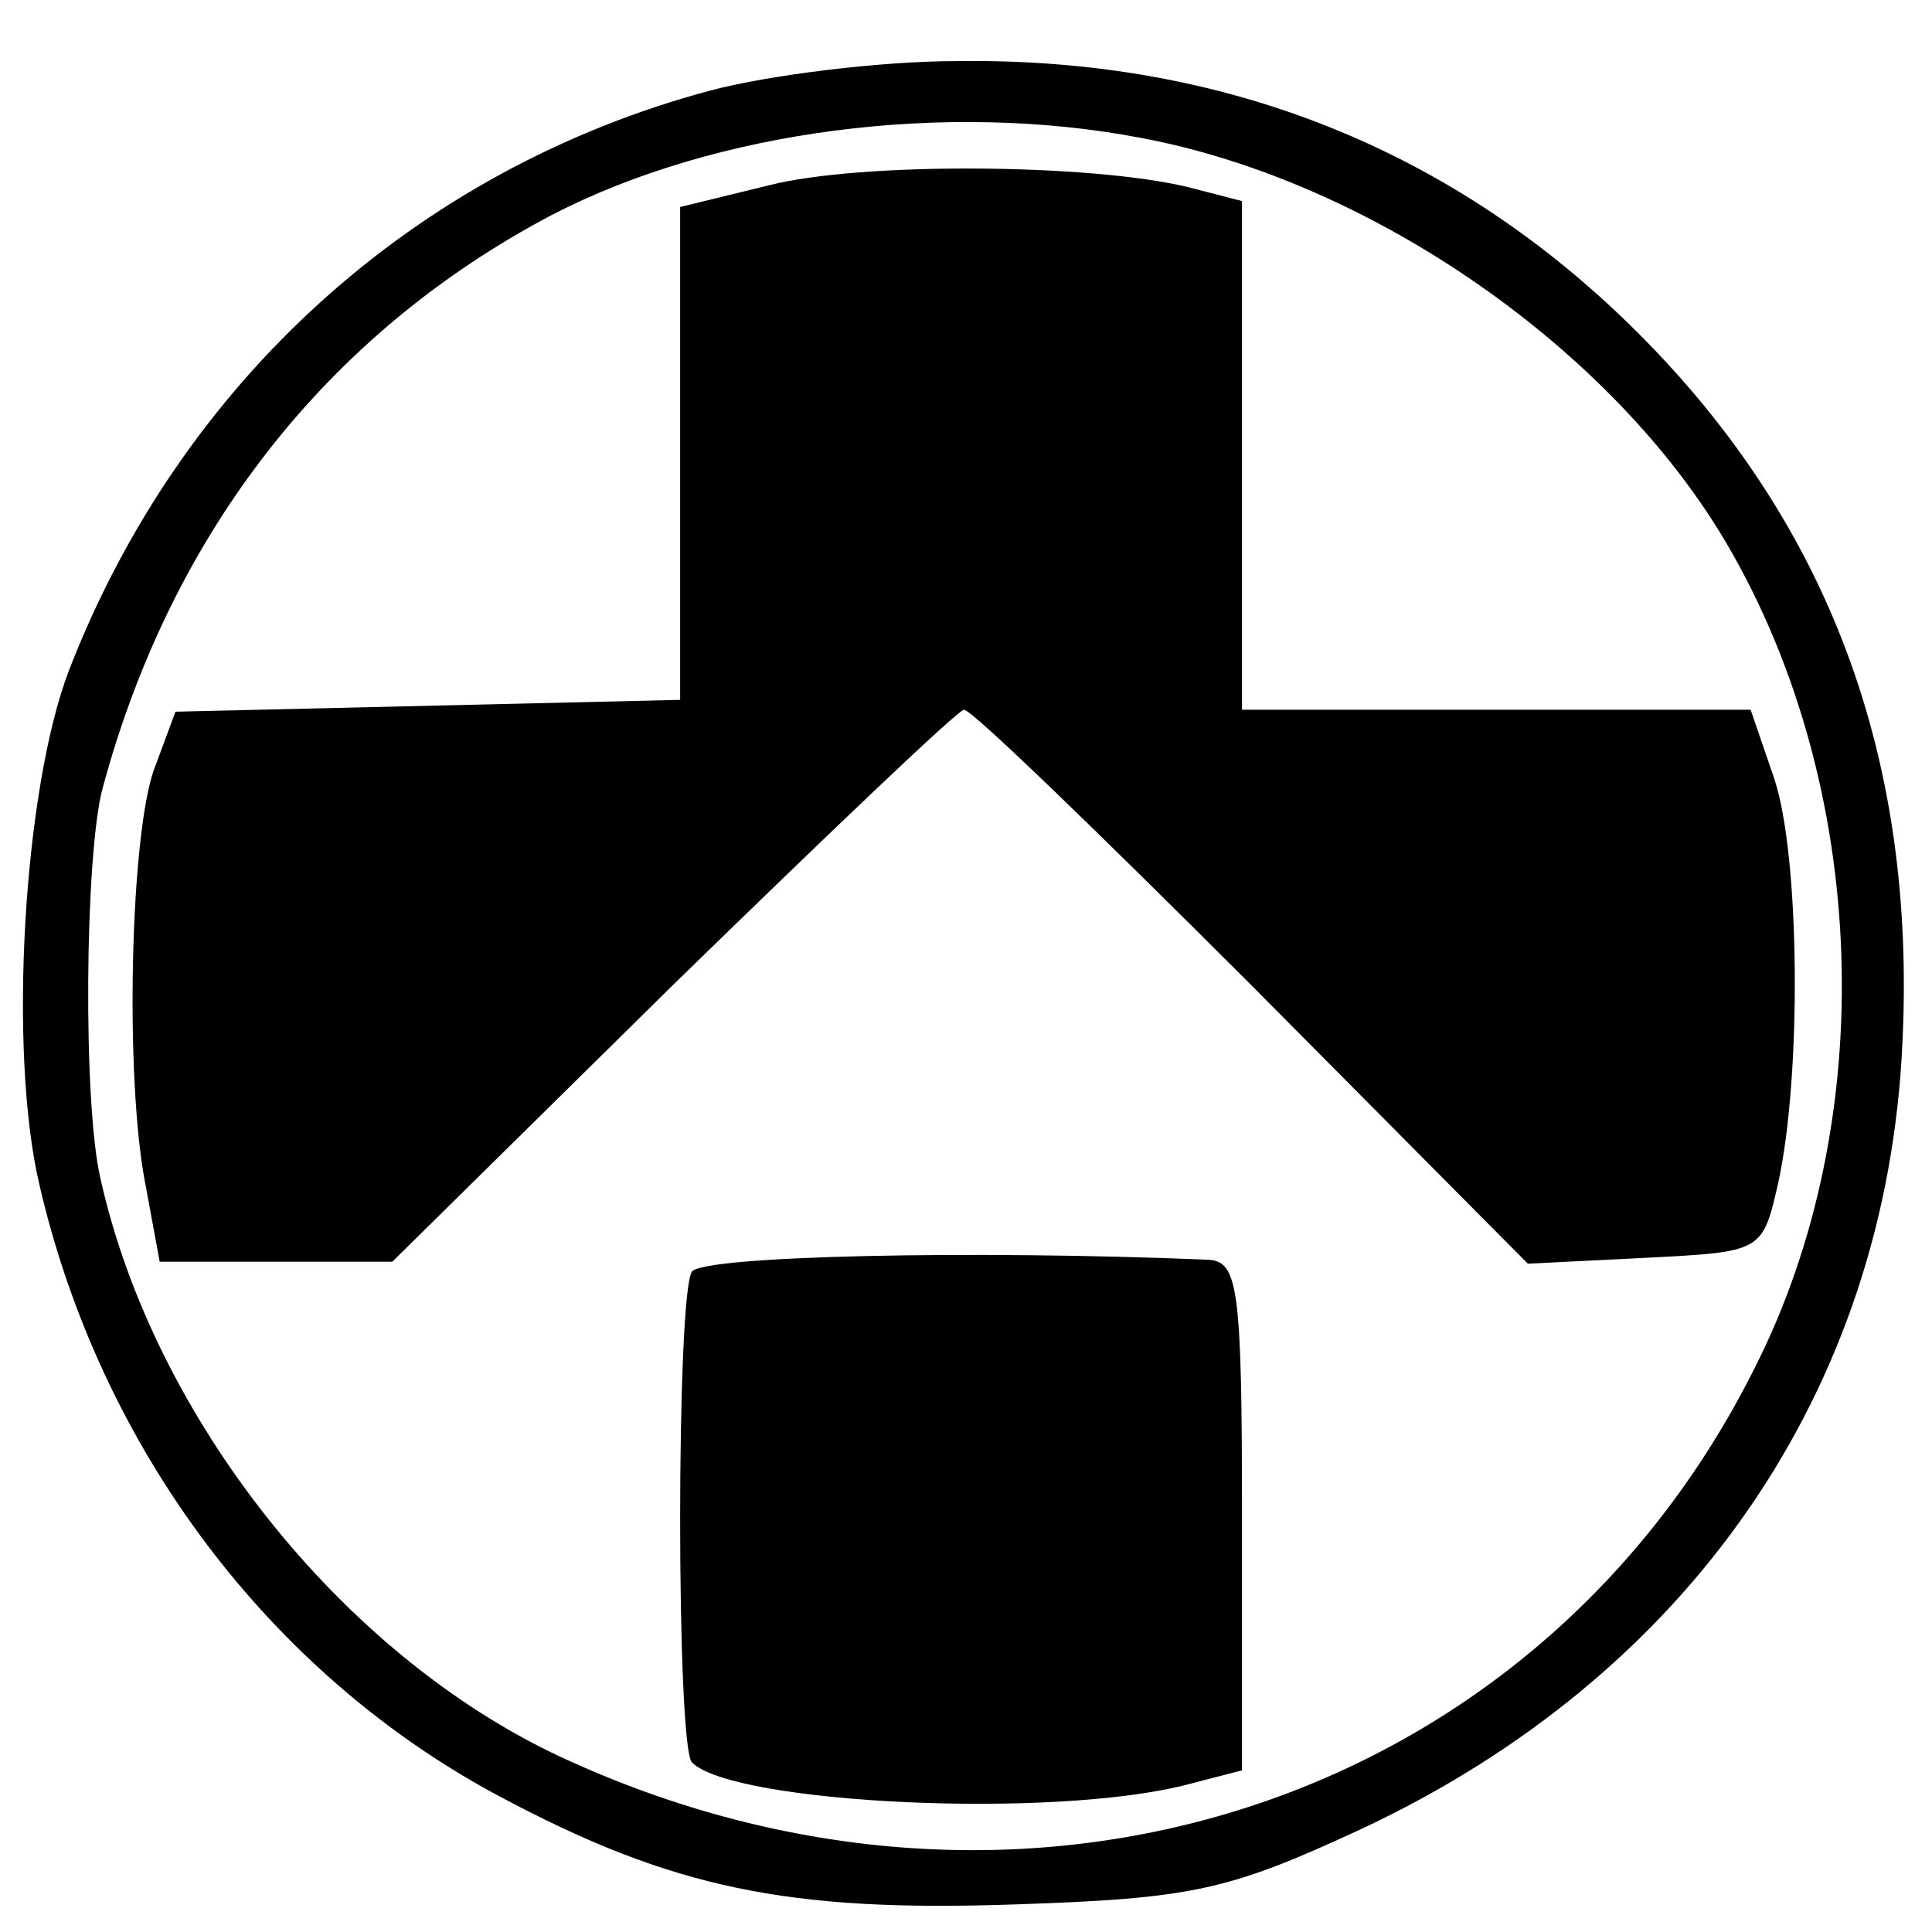 <?xml version="1.0" standalone="no"?>
<!DOCTYPE svg PUBLIC "-//W3C//DTD SVG 20010904//EN"
 "http://www.w3.org/TR/2001/REC-SVG-20010904/DTD/svg10.dtd">
<svg version="1.0" xmlns="http://www.w3.org/2000/svg"
 width="98pt" height="98pt" viewBox="0 0 98 98"
 preserveAspectRatio="xMidYMid meet">
<g transform="translate(0,98) scale(0.1,-0.1)"
fill="#000000" stroke="none">
<path d="M360 934 c-149 -40 -268 -147 -325 -294 -23 -60 -31 -193 -15 -261
31 -134 117 -248 233 -310 88 -47 147 -59 262 -55 90 3 108 7 175 38 167 78
267 223 275 399 7 144 -37 263 -134 360 -93 93 -210 140 -346 138 -38 0 -95
-7 -125 -15z m219 -24 c117 -22 239 -107 297 -206 72 -123 78 -292 14 -418
-111 -222 -372 -306 -606 -197 -111 52 -206 172 -233 293 -9 38 -8 164 1 198
35 130 114 231 228 291 83 43 200 58 299 39z"/>
<path d="M390 886 l-45 -11 0 -125 0 -125 -128 -3 -128 -3 -10 -27 c-13 -31
-16 -160 -5 -214 l7 -38 59 0 59 0 142 140 c79 77 145 140 148 140 4 0 69 -63
146 -140 l140 -141 60 3 c59 3 59 3 67 38 12 55 11 166 -2 205 l-12 35 -129 0
-129 0 0 129 0 129 -27 7 c-49 12 -166 13 -213 1z"/>
<path d="M351 335 c-8 -11 -8 -241 0 -249 21 -21 184 -29 252 -11 l27 7 0 129
c0 116 -2 129 -17 130 -120 5 -256 2 -262 -6z"/>
</g>
</svg>
